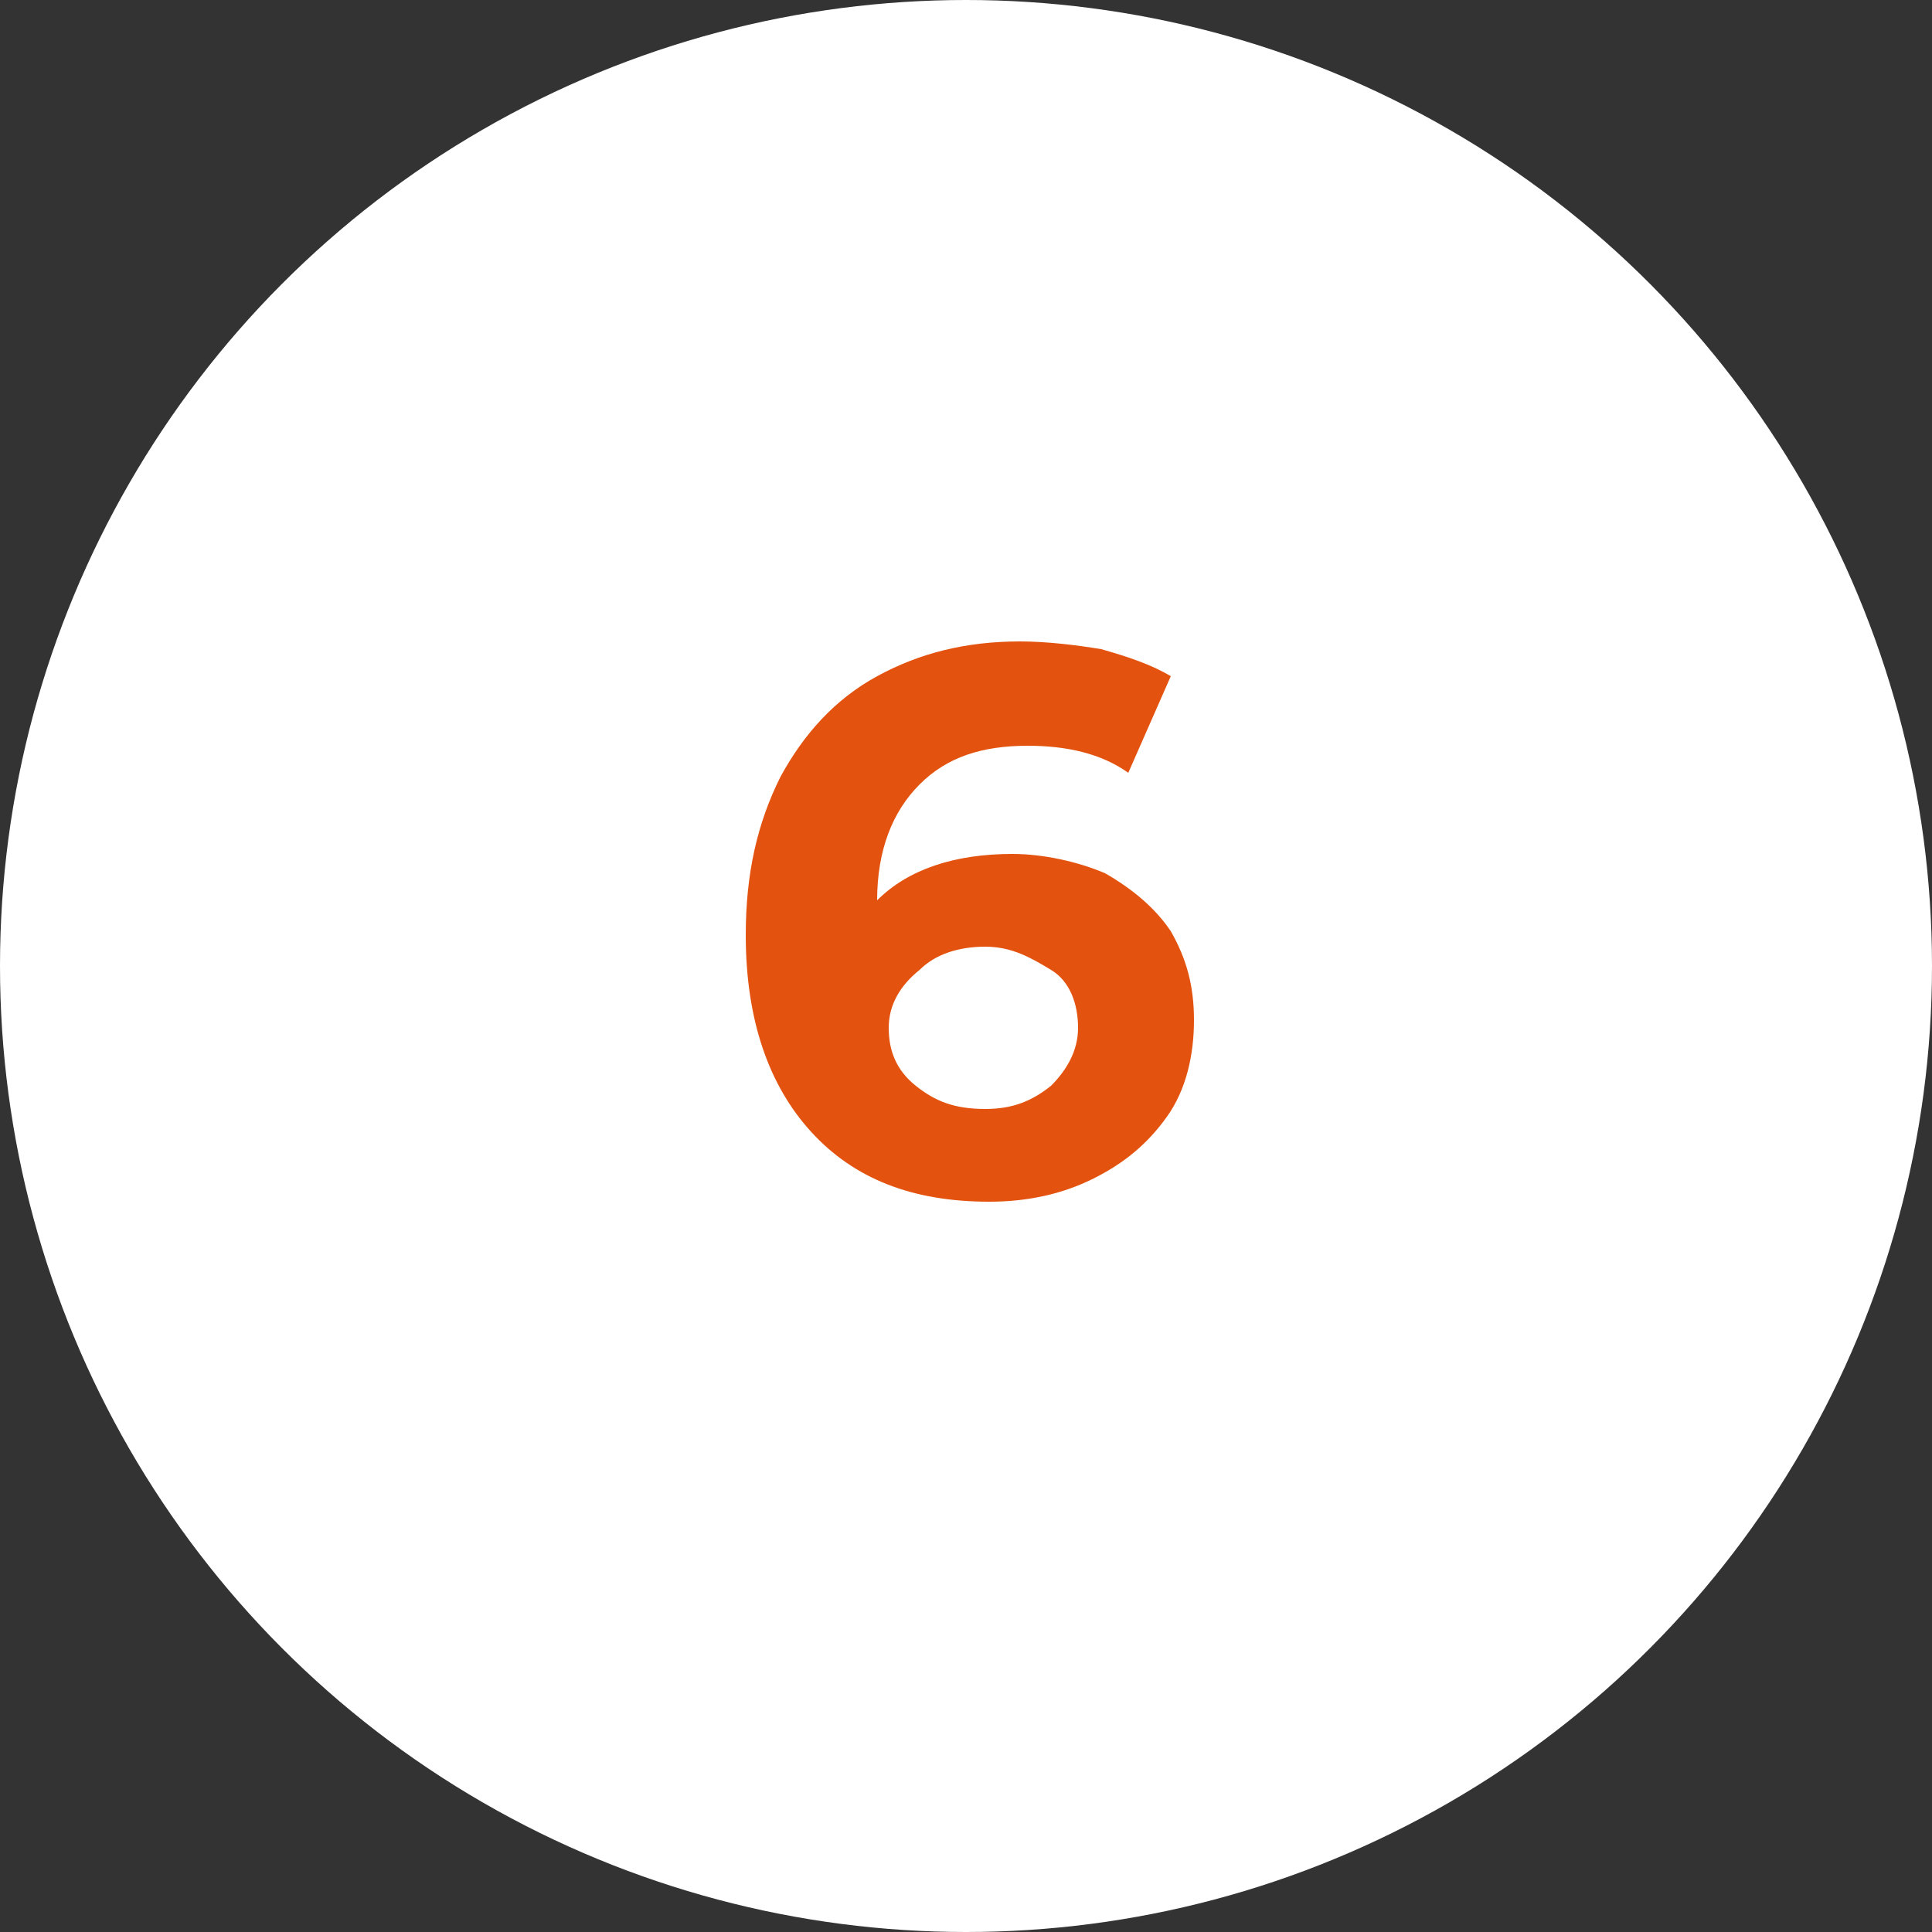 <svg xmlns="http://www.w3.org/2000/svg" xmlns:xlink="http://www.w3.org/1999/xlink" id="Layer_1" viewBox="0 0 50 50" style="enable-background:new 0 0 50 50;"><rect x="0" y="0" width="50" height="50" fill="#333333" stroke="none"/><style>.st0{fill:#FFFFFF;} .st1{fill:#E3530F;}</style><g><circle class="st0" cx="25" cy="25" r="25"/><g><path class="st1" d="M28.6 22.6c.7.4 1.3.9 1.7 1.5.4.7.6 1.4.6 2.3.0.9-.2 1.8-.7 2.5s-1.1 1.2-1.9 1.6-1.7.6-2.7.6c-2 0-3.5-.6-4.6-1.8-1.1-1.2-1.7-2.9-1.7-5.1.0-1.6.3-2.9.9-4.1.6-1.1 1.4-2 2.5-2.6s2.3-.9 3.7-.9c.7.0 1.5.1 2.1.2.7.2 1.3.4 1.8.7L29.2 20c-.7-.5-1.6-.7-2.6-.7-1.2.0-2.1.3-2.8 1s-1.1 1.7-1.1 3c.8-.8 2-1.2 3.5-1.2C27 22.1 27.9 22.3 28.6 22.6zm-1.4 5.5c.4-.4.7-.9.7-1.5s-.2-1.2-.7-1.5-1-.6-1.7-.6-1.3.2-1.7.6C23.3 25.5 23 26 23 26.6s.2 1.1.7 1.5 1 .6 1.8.6C26.2 28.7 26.7 28.5 27.2 28.1z"/></g></g></svg>